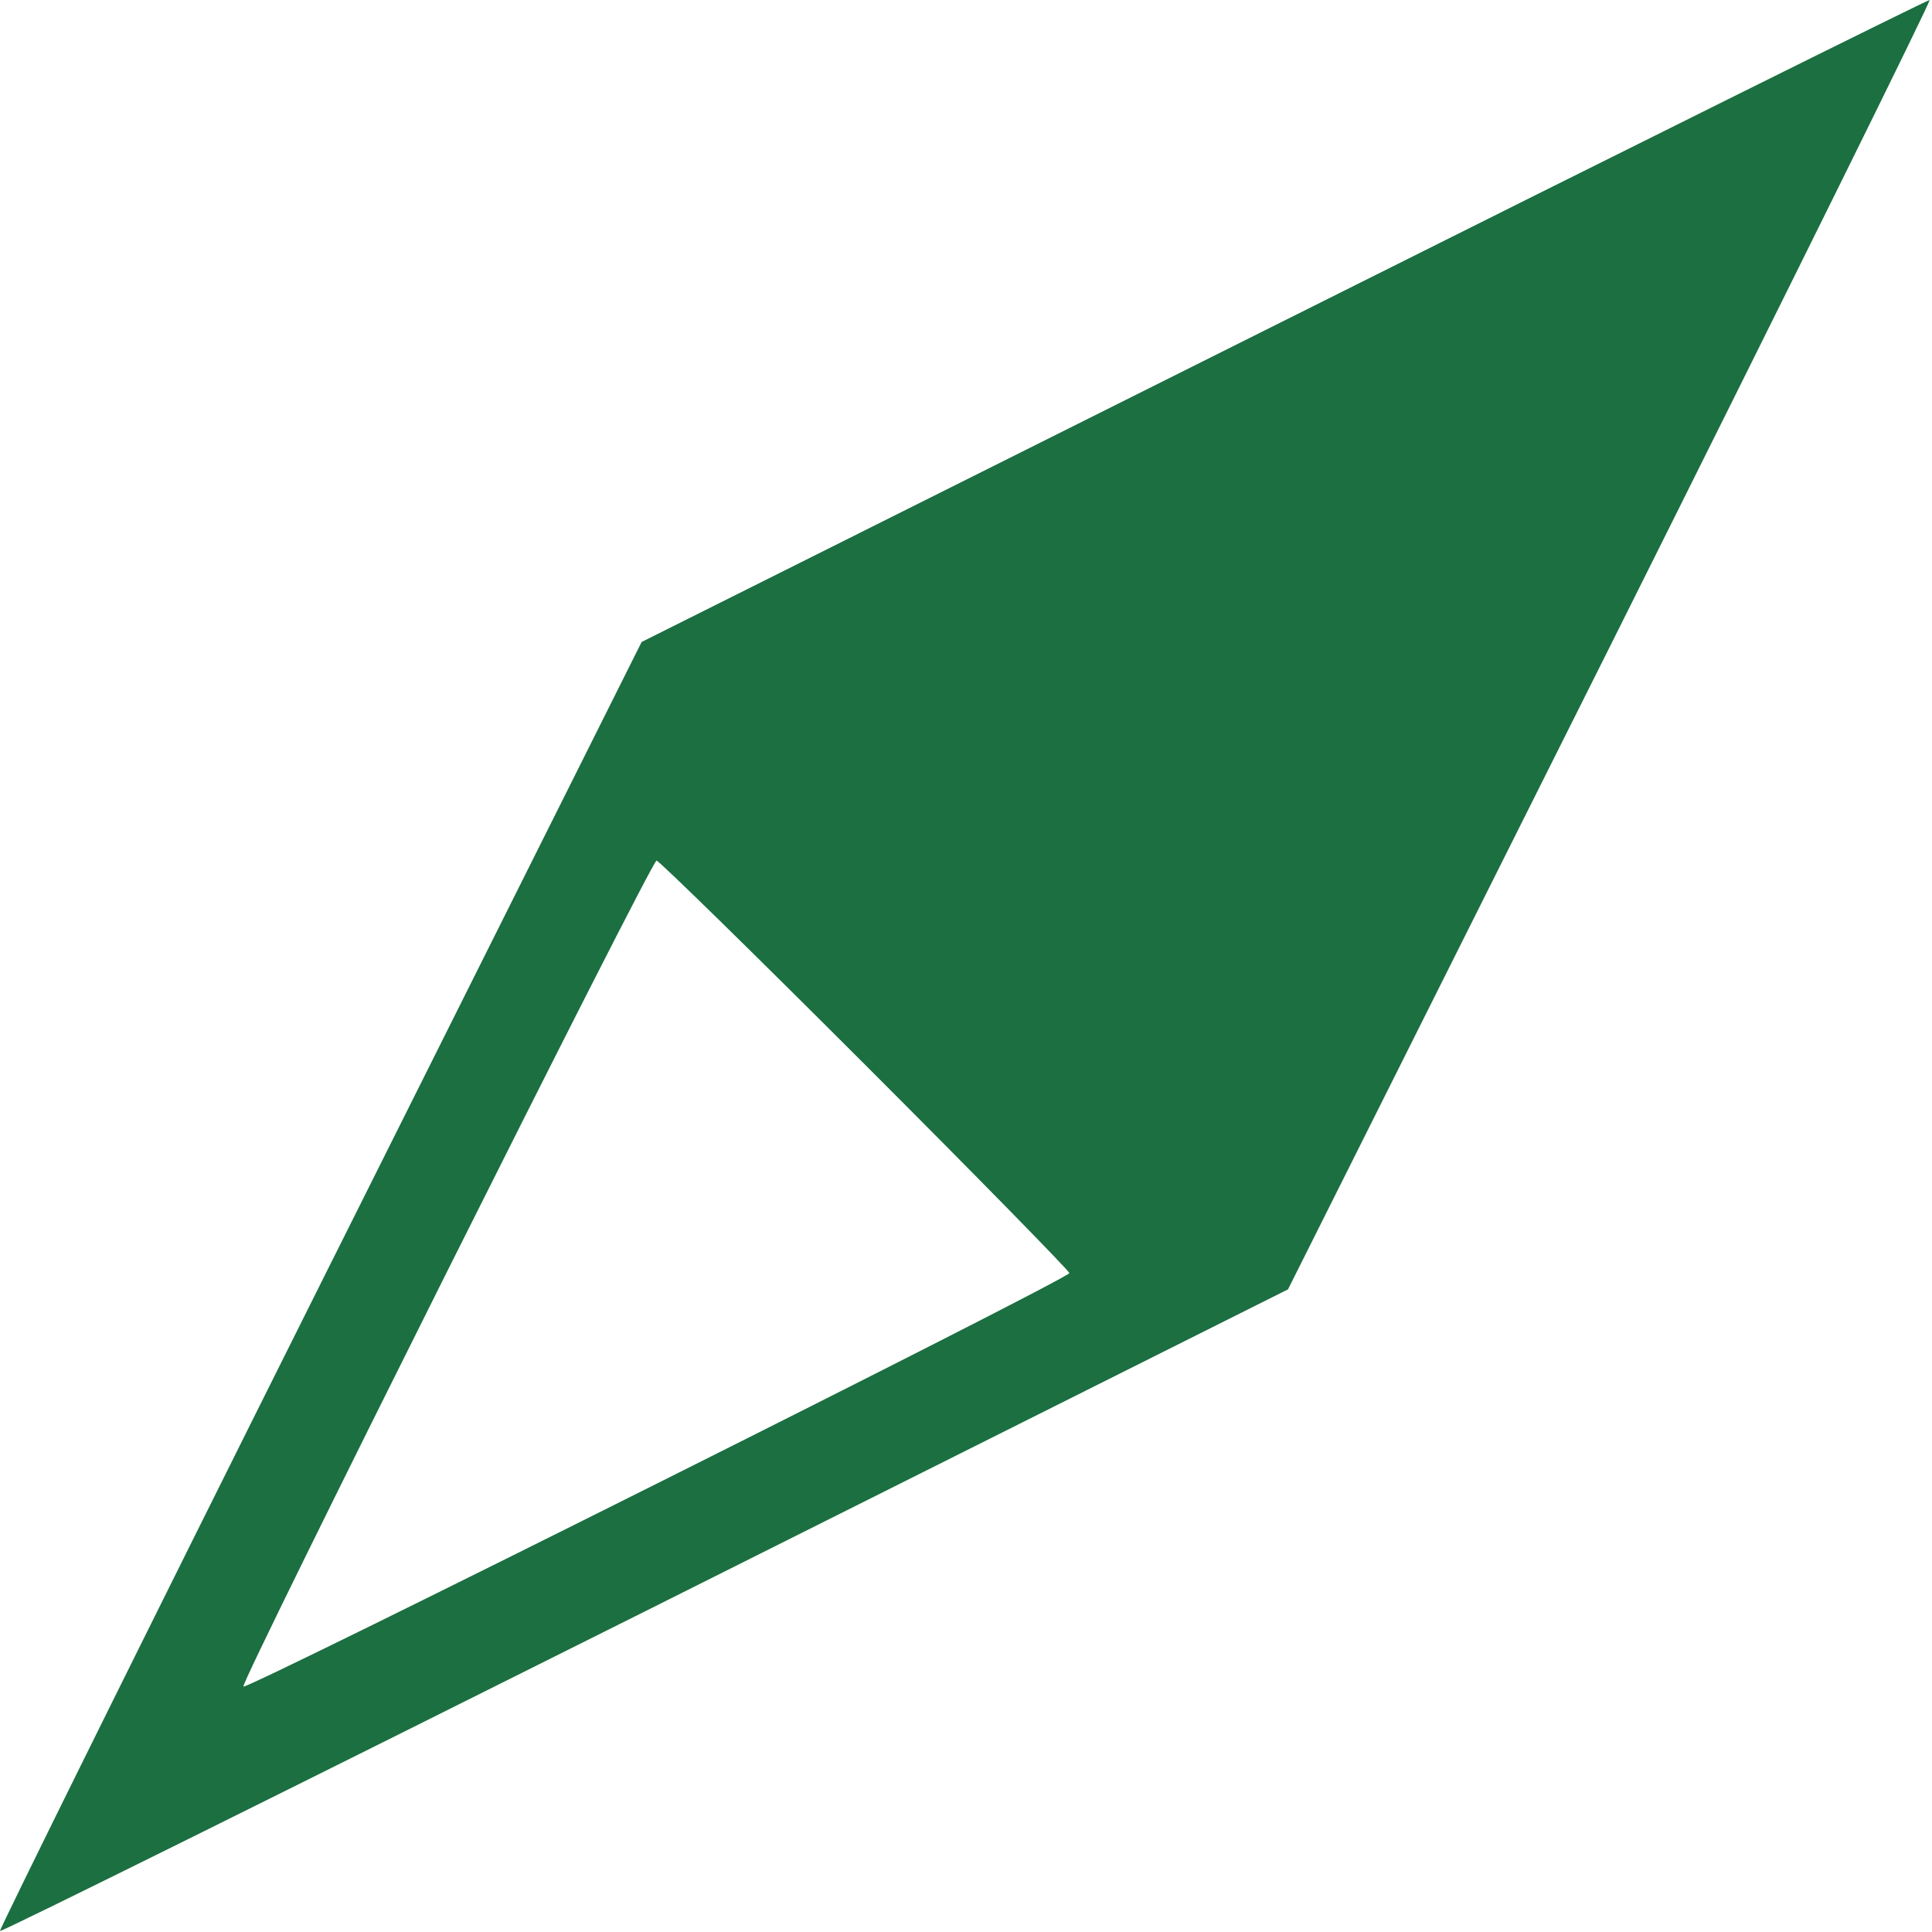 <?xml version="1.0" encoding="UTF-8"?> <svg xmlns="http://www.w3.org/2000/svg" width="760" height="760" viewBox="0 0 760 760" fill="none"> <path d="M504.935 126.266L252.402 252.533L125.735 505.733C56.135 644.933 -0.398 759.2 0.002 759.6C0.402 760.133 114.669 703.466 253.735 633.866L506.669 507.2L633.735 253.466C703.469 114 759.869 -0.134 759.069 -0C758.135 -0 643.735 56.8 504.935 126.266ZM340.269 418.8C384.535 463.066 420.669 500 420.669 500.8C420.669 502.933 97.202 664.8 95.735 663.466C94.402 662 256.269 338.533 258.269 338.533C259.202 338.533 296.135 374.666 340.269 418.8Z" fill="#1B6F40"></path> </svg> 